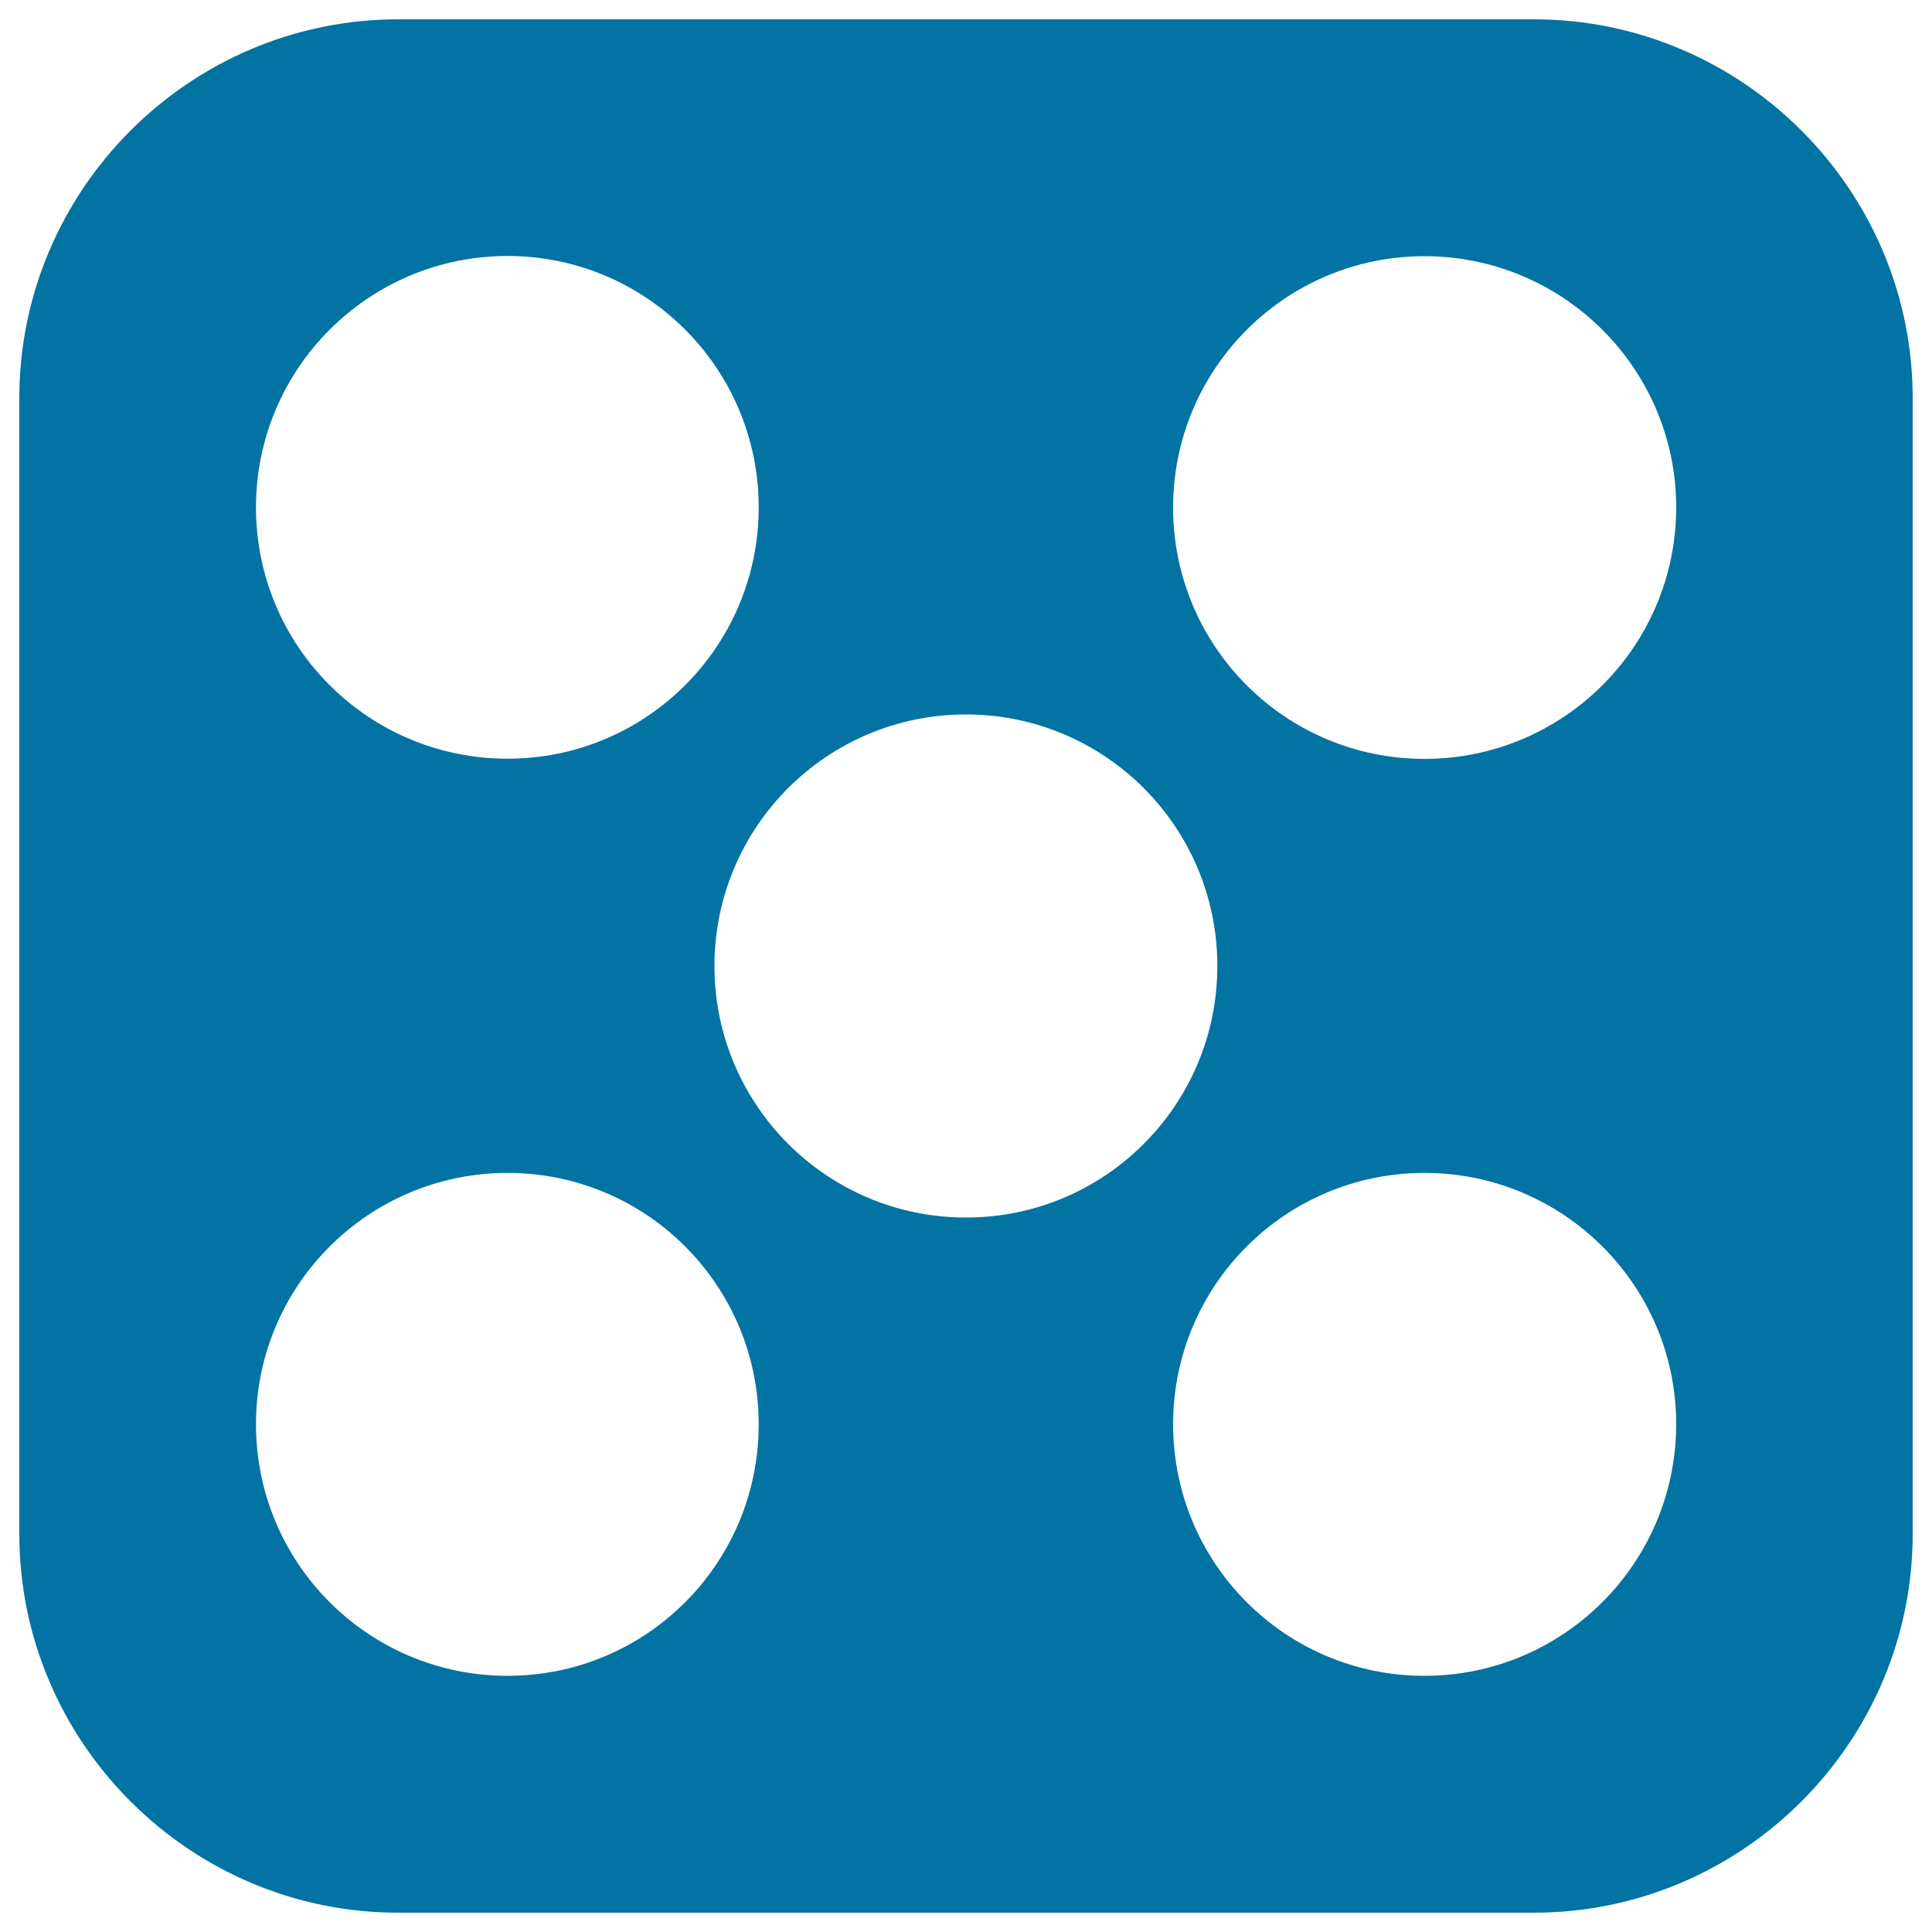 <svg xmlns="http://www.w3.org/2000/svg" viewBox="0 0 1000 1000" style="fill:#0273a2">
<title>Dice With Five Dots SVG icon</title>
<g><path d="M794,10H206C98.2,10,10,98.2,10,206v588c0,107.8,88.2,196,196,196h588c107.8,0,196-88.2,196-196V206C990,98.2,901.8,10,794,10z M262.7,132.5c71.9,0,130,58.3,130,130.1c0,72-58.2,130.1-130,130.1c-71.9,0-130.2-58.1-130.2-130.1C132.5,190.8,190.8,132.5,262.7,132.5z M262.7,867.4c-71.9,0-130.2-58.2-130.2-130.2c0-71.9,58.3-130.1,130.2-130.1c71.9,0,130,58.2,130,130.1C392.7,809.2,334.6,867.4,262.7,867.4z M500,630.2c-71.9,0-130.2-58.3-130.2-130.2c0-71.9,58.2-130.2,130.2-130.2c71.9,0,130.1,58.3,130.1,130.2C630.1,571.9,571.9,630.2,500,630.2z M737.3,867.4c-71.9,0-130.1-58.2-130.1-130.2c0-71.9,58.2-130.1,130.1-130.1s130.3,58.2,130.3,130.1C867.5,809.2,809.1,867.4,737.3,867.4z M737.3,392.8c-71.9,0-130.1-58.2-130.1-130.1c0-71.8,58.2-130.1,130.1-130.1s130.3,58.3,130.3,130.1C867.5,334.7,809.1,392.8,737.3,392.8z"/></g>
</svg>